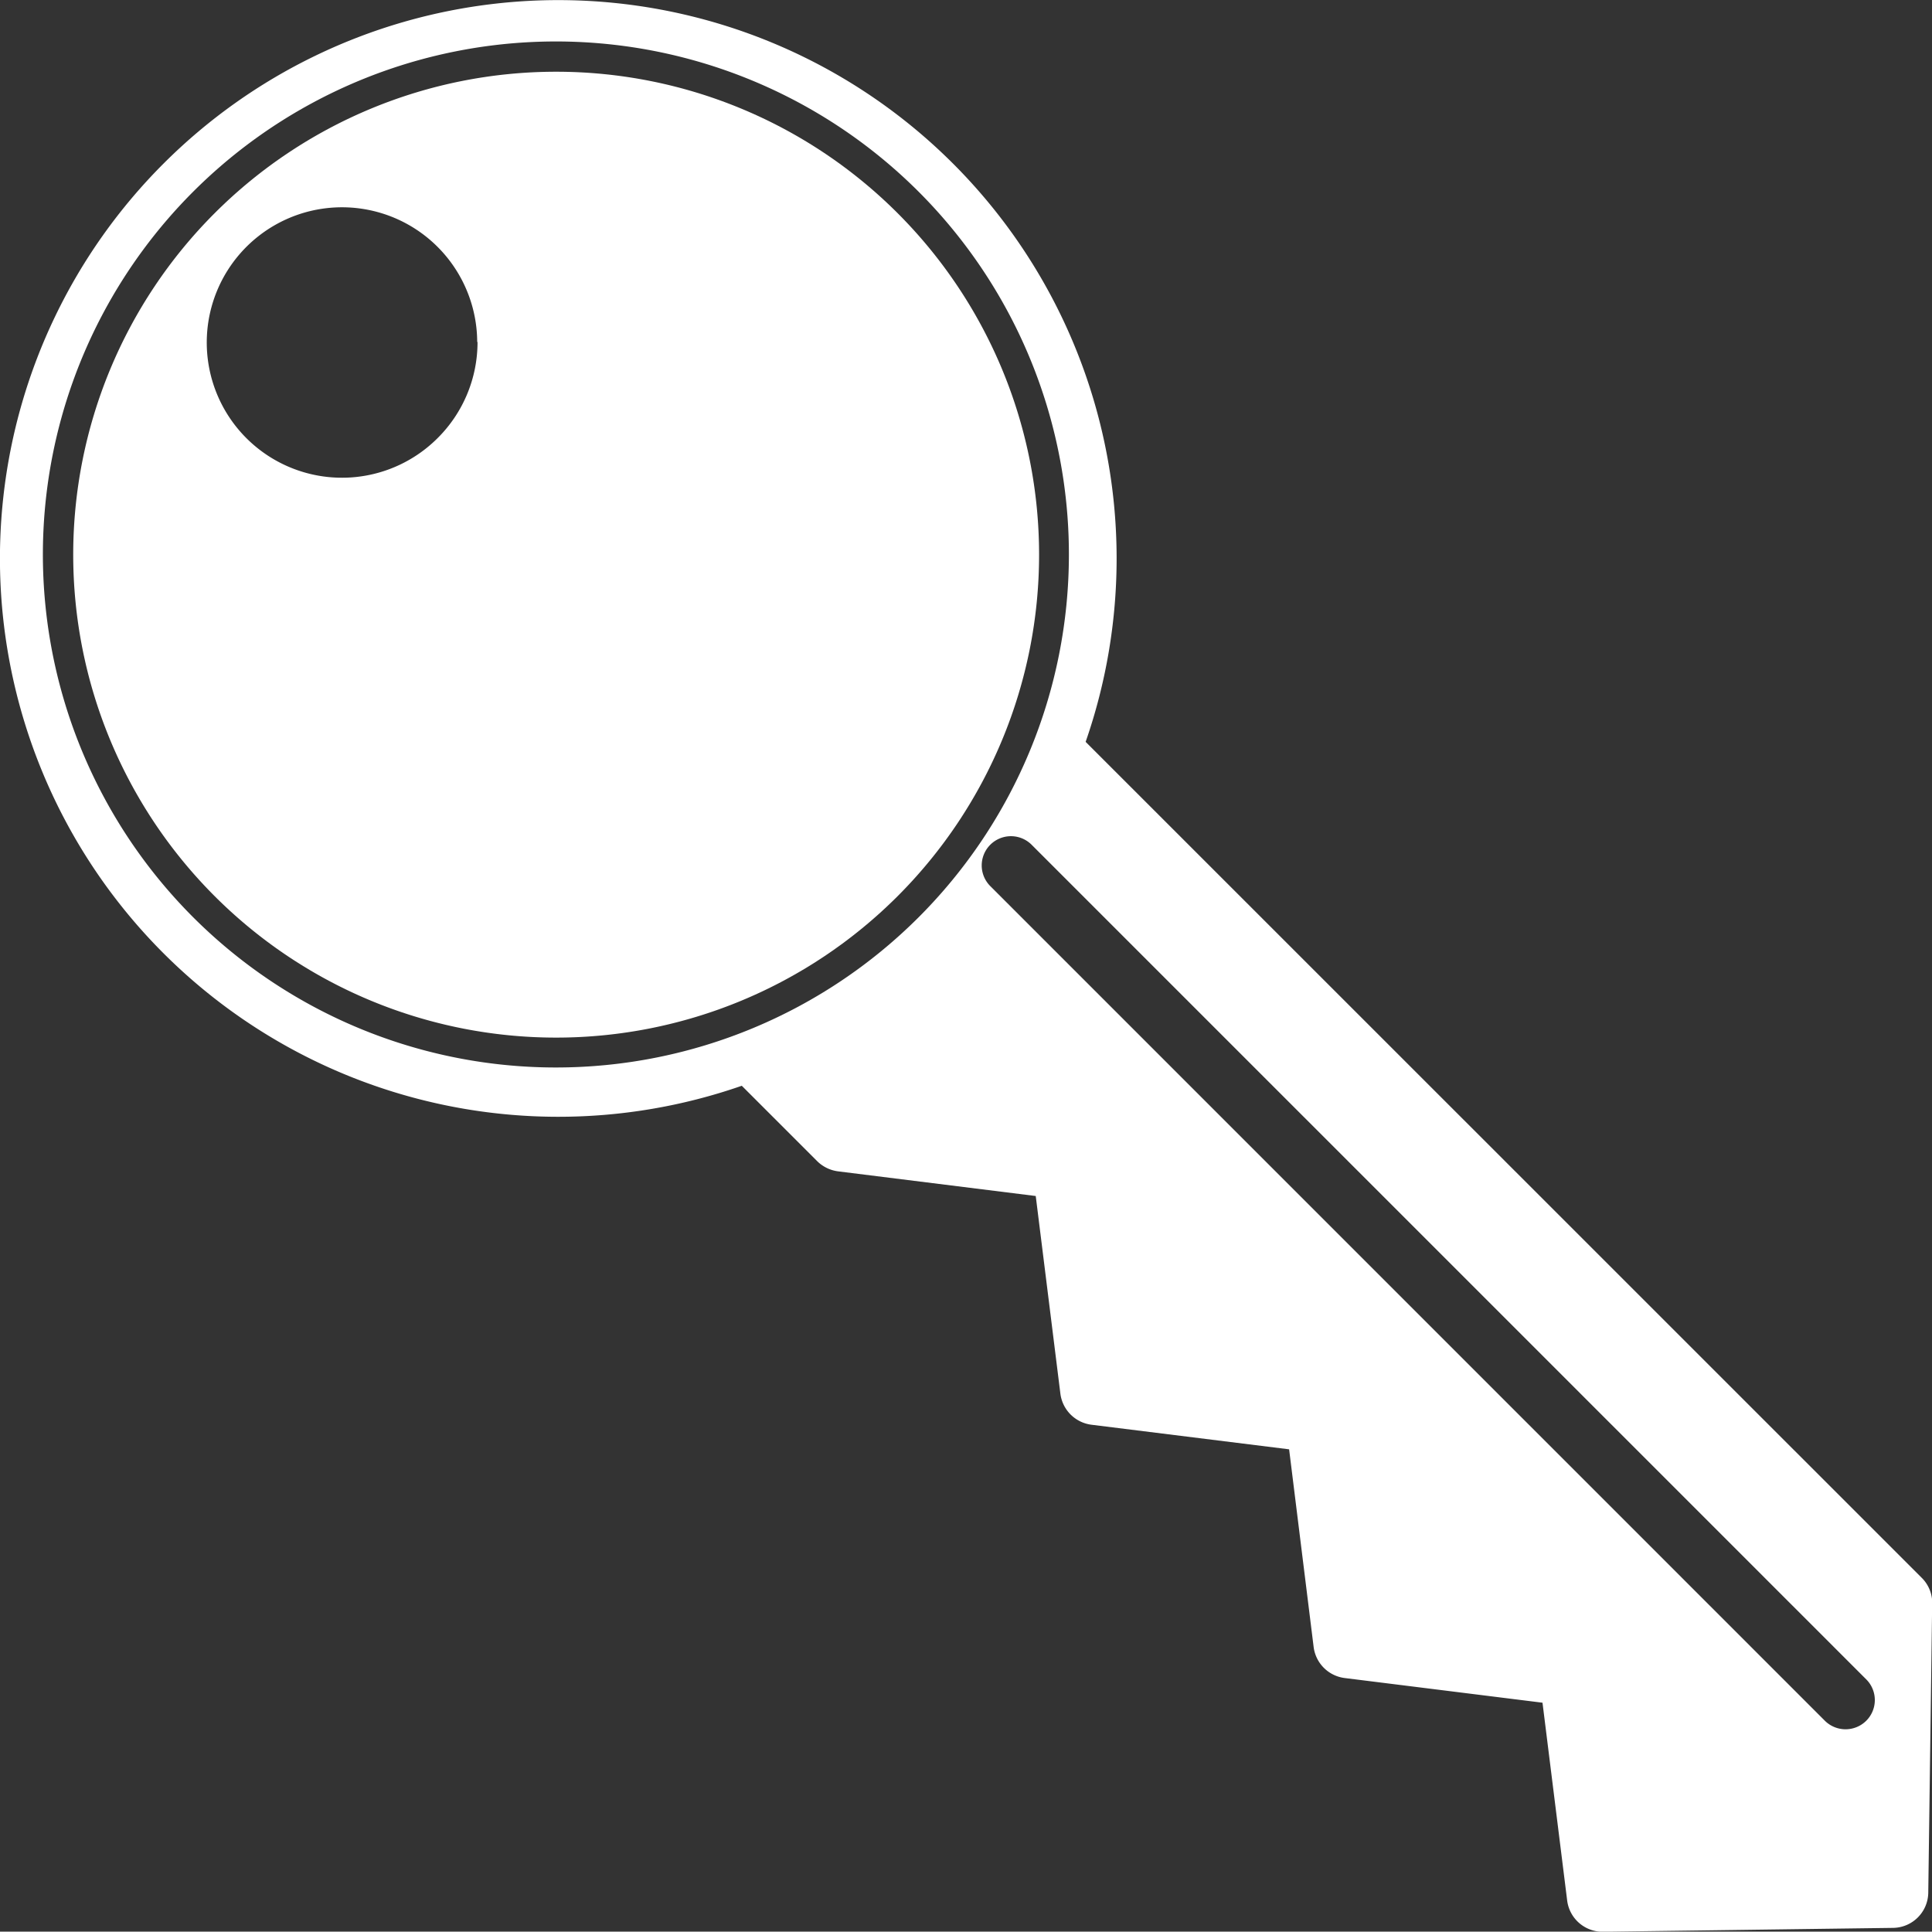 <svg xmlns="http://www.w3.org/2000/svg" viewBox="0 0 300.04 299.98"><rect x="0" y="0" width="300.04" height="299.98" fill="#333333" stroke="none"/><defs><style>.cls-1{fill:#fff;fill-rule:evenodd;}</style></defs><g id="Layer_2" data-name="Layer 2"><g id="Layer_1-2" data-name="Layer 1"><path class="cls-1" d="M86.37,11.14a75,75,0,1,0,75,75A75,75,0,0,0,86.37,11.14ZM68,68a21,21,0,1,1,6.11-14.89h.05A21,21,0,0,1,68,68Z"/><path class="cls-1" d="M298.41,245,168.6,115.21a86.71,86.71,0,1,0-53.4,53.41l11.71,11.71a5.65,5.65,0,0,0,3.24,1.58l30.7,3.83,3.82,30.63a5.57,5.57,0,0,0,4.82,4.89l30.71,3.82L204,255.71a5.56,5.56,0,0,0,4.84,4.89l30.71,3.83,3.83,30.71A5.54,5.54,0,0,0,249,300l45-.6a5.54,5.54,0,0,0,5.46-5.44l.6-44.59A5.5,5.5,0,0,0,298.41,245Zm-212-79.22A79.67,79.67,0,1,1,166,86.11,79.66,79.66,0,0,1,86.37,165.78ZM289.83,267.23a4.56,4.56,0,0,1-6.43,0L153.75,137.57a4.54,4.54,0,0,1,6.42-6.42l0,0,129.7,129.7A4.54,4.54,0,0,1,289.83,267.23Z"/></g></g></svg>